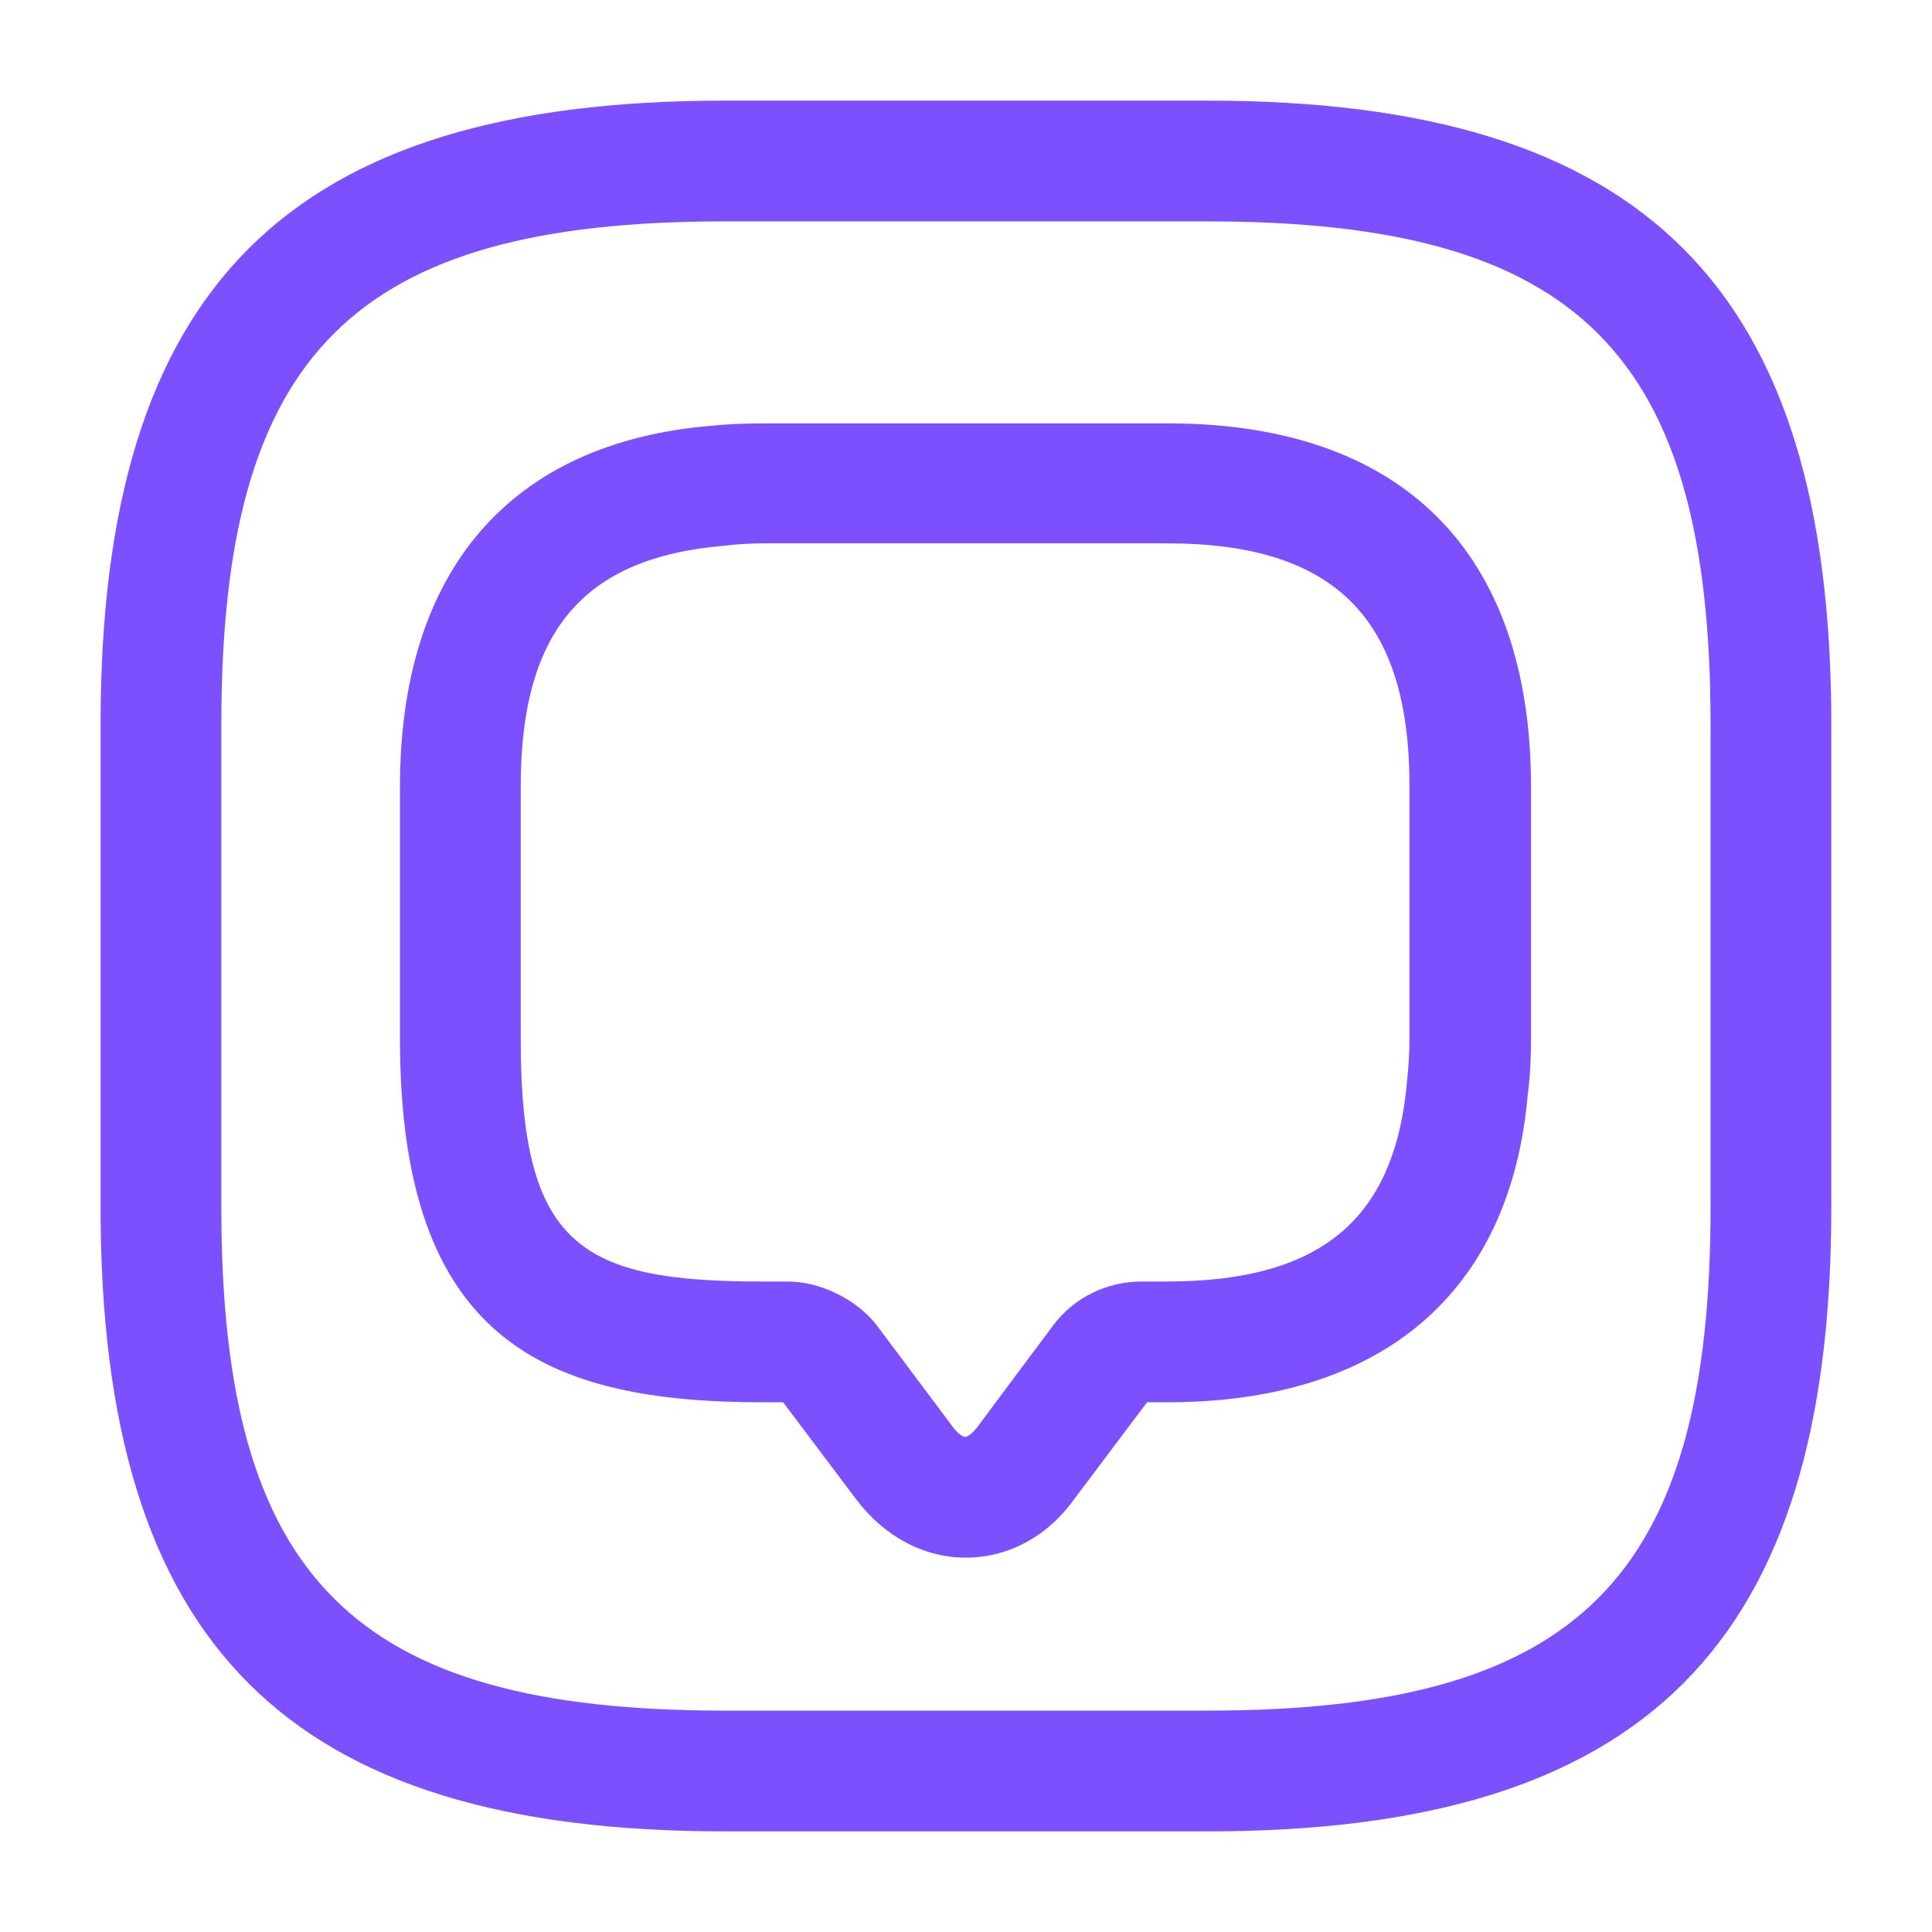 <svg width="34" height="34" viewBox="0 0 34 34" fill="none" xmlns="http://www.w3.org/2000/svg">
<g id="vuesax/outline/message-square">
<g id="message-square">
<path id="Vector" d="M16.998 27.412C16.262 27.412 15.567 27.044 15.072 26.392L13.782 24.678H13.428C9.589 24.678 7.039 23.587 7.039 18.289V13.84C7.039 10.044 8.98 7.791 12.507 7.494C12.777 7.465 13.102 7.451 13.428 7.451H20.554C24.677 7.451 26.943 9.718 26.943 13.84V18.289C26.943 18.629 26.929 18.94 26.887 19.252C26.589 22.737 24.337 24.678 20.54 24.678H20.186L18.897 26.392C18.429 27.044 17.735 27.412 16.998 27.412ZM13.442 9.562C13.201 9.562 12.961 9.576 12.734 9.605C10.255 9.817 9.164 11.12 9.164 13.84V18.289C9.164 21.944 10.227 22.553 13.428 22.553H13.867C14.434 22.553 15.072 22.865 15.426 23.318L16.772 25.117C16.857 25.23 16.942 25.287 16.984 25.287C17.026 25.287 17.112 25.23 17.197 25.117L18.528 23.332C18.896 22.836 19.477 22.553 20.087 22.553H20.526C23.246 22.553 24.549 21.462 24.762 19.025C24.79 18.756 24.804 18.53 24.804 18.275V13.826C24.804 10.88 23.487 9.562 20.54 9.562H13.442Z" fill="#7C4FFF"/>
<path id="Vector_2" d="M21.249 32.229H12.749C5.056 32.229 1.77 28.942 1.77 21.25V12.75C1.77 5.058 5.056 1.771 12.749 1.771H21.249C28.941 1.771 32.228 5.058 32.228 12.75V21.25C32.228 28.942 28.941 32.229 21.249 32.229ZM12.749 3.896C6.218 3.896 3.895 6.219 3.895 12.75V21.25C3.895 27.781 6.218 30.104 12.749 30.104H21.249C27.779 30.104 30.103 27.781 30.103 21.25V12.75C30.103 6.219 27.779 3.896 21.249 3.896H12.749Z" fill="#7C4FFF"/>
</g>
</g>
</svg>

